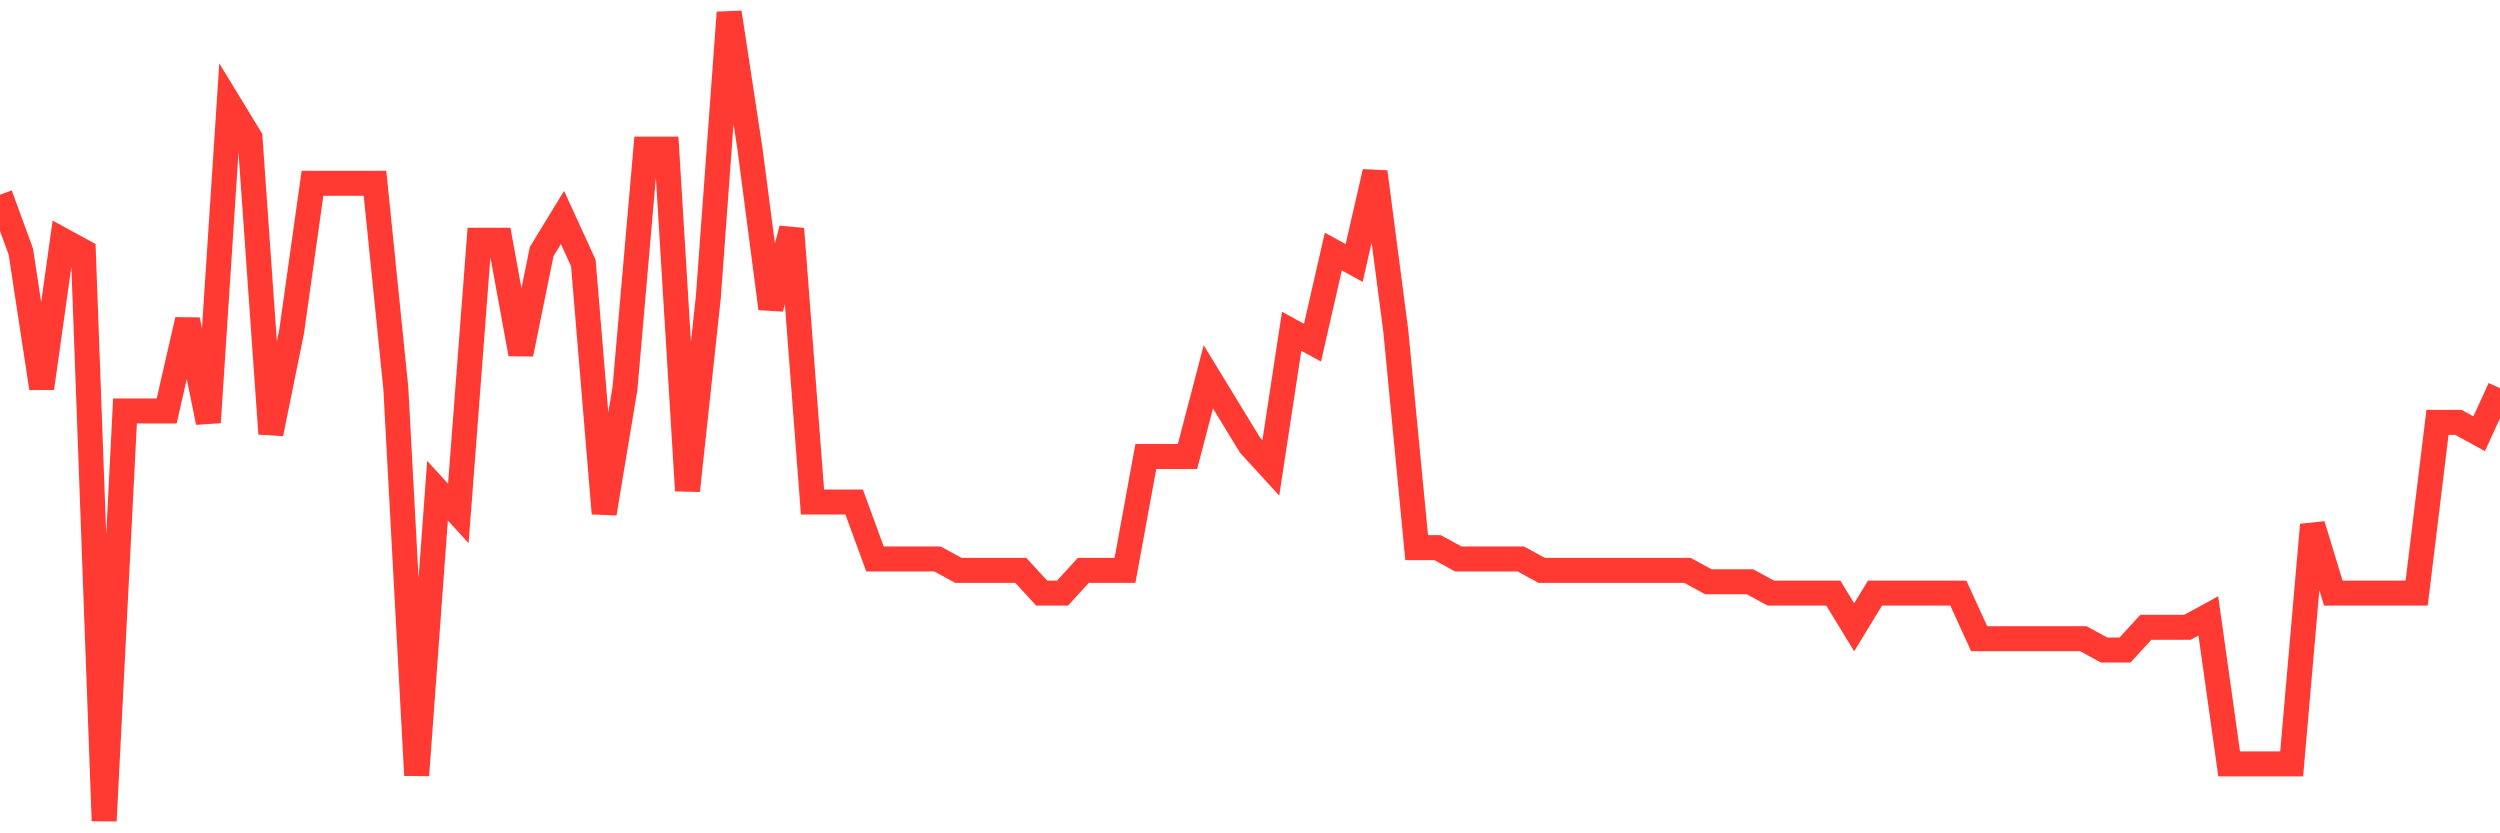<svg
  xmlns="http://www.w3.org/2000/svg"
  xmlns:xlink="http://www.w3.org/1999/xlink"
  width="120"
  height="40"
  viewBox="0 0 120 40"
  preserveAspectRatio="none"
>
  <polyline
    points="0,9.344 1,12.076 2,18.634 3,11.53 4,12.076 5,39.4 6,19.727 7,19.727 8,19.727 9,15.355 10,20.273 11,4.972 12,6.611 13,20.82 14,15.901 15,8.797 16,8.797 17,8.797 18,8.797 19,18.634 20,37.214 21,23.552 22,24.645 23,11.53 24,11.53 25,16.994 26,12.076 27,10.437 28,12.623 29,24.645 30,18.634 31,7.158 32,7.158 33,23.552 34,14.262 35,0.6 36,7.158 37,14.808 38,10.983 39,24.099 40,24.099 41,24.099 42,26.831 43,26.831 44,26.831 45,26.831 46,27.377 47,27.377 48,27.377 49,27.377 50,28.47 51,28.47 52,27.377 53,27.377 54,27.377 55,21.913 56,21.913 57,21.913 58,18.087 59,19.727 60,21.366 61,22.459 62,15.901 63,16.448 64,12.076 65,12.623 66,8.251 67,15.901 68,26.285 69,26.285 70,26.831 71,26.831 72,26.831 73,26.831 74,27.377 75,27.377 76,27.377 77,27.377 78,27.377 79,27.377 80,27.377 81,27.377 82,27.924 83,27.924 84,27.924 85,28.47 86,28.47 87,28.47 88,28.47 89,30.11 90,28.47 91,28.47 92,28.47 93,28.47 94,28.47 95,30.656 96,30.656 97,30.656 98,30.656 99,30.656 100,30.656 101,31.203 102,31.203 103,30.11 104,30.11 105,30.11 106,29.563 107,36.668 108,36.668 109,36.668 110,36.668 111,25.192 112,28.47 113,28.47 114,28.47 115,28.47 116,28.47 117,20.273 118,20.273 119,20.82 120,18.634"
    fill="none"
    stroke="#ff3a33"
    stroke-width="1.2"
  >
  </polyline>
</svg>